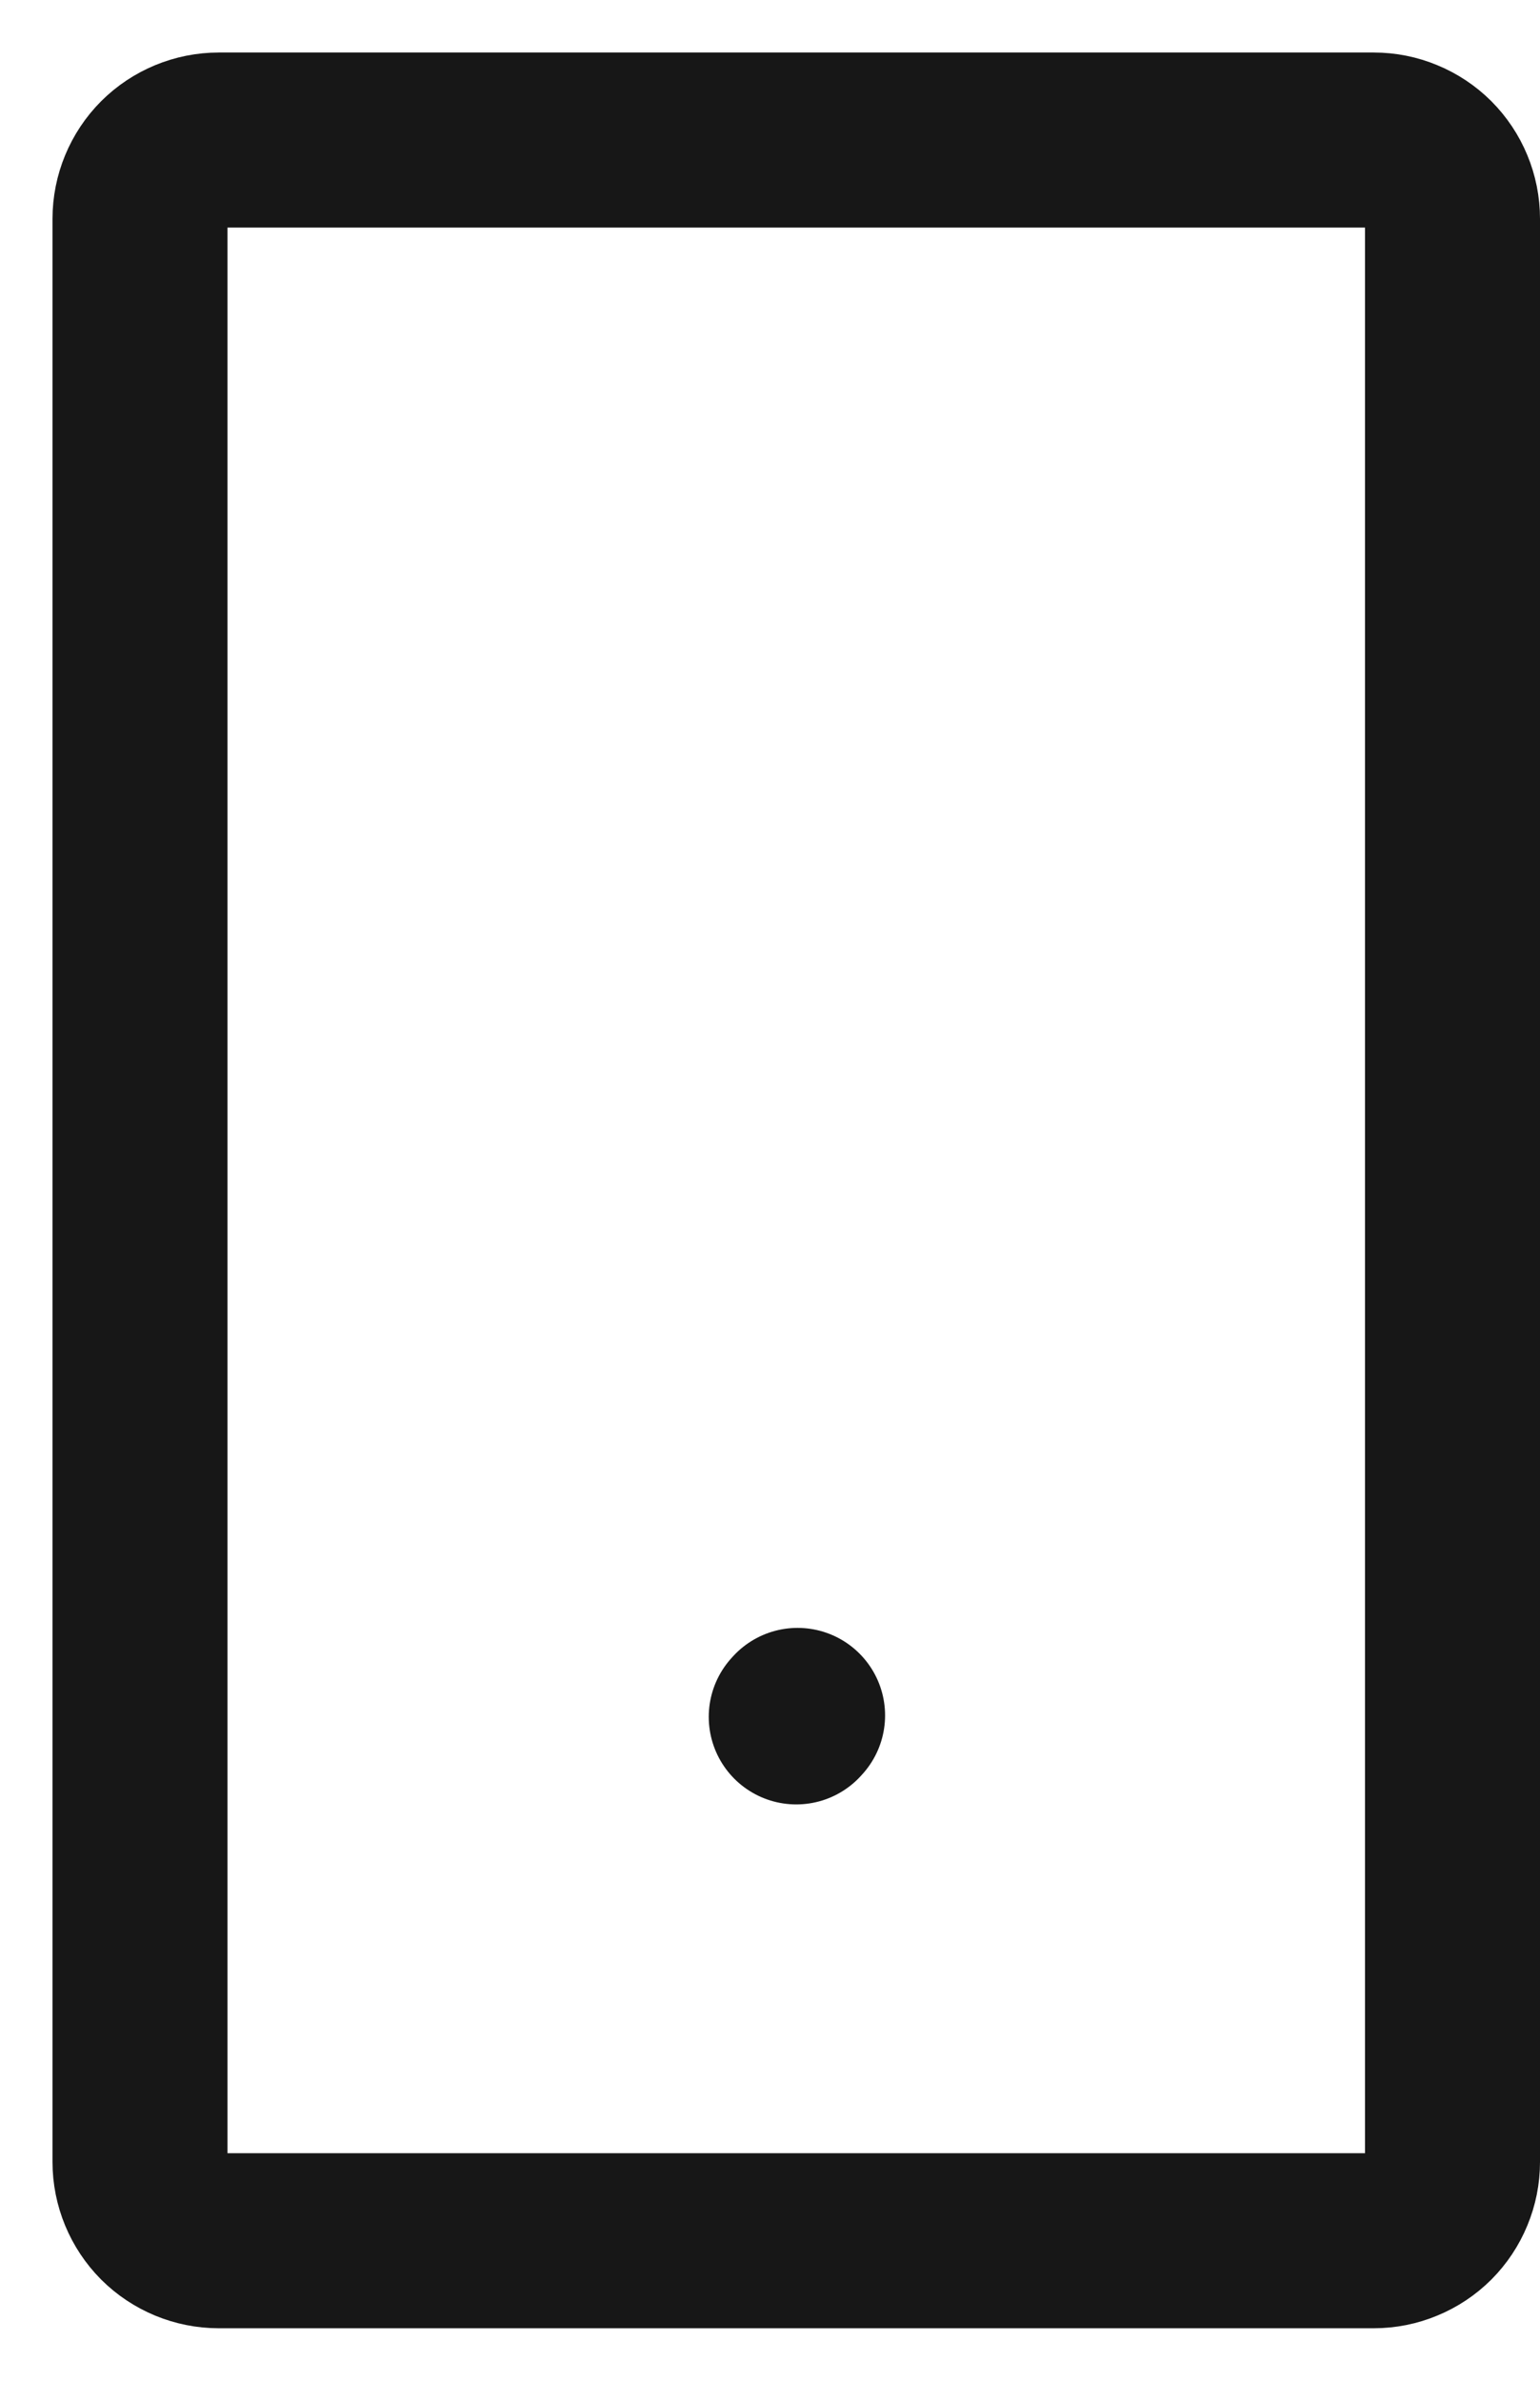 <svg width="22" height="34" viewBox="0 0 22 34" fill="none" xmlns="http://www.w3.org/2000/svg">
<path d="M11.375 24.519L11.394 24.498" stroke="#171717" stroke-width="2.5" stroke-linecap="round" stroke-linejoin="round"/>
<path d="M2 30.875V3.125C2 2.827 2.119 2.54 2.329 2.329C2.54 2.119 2.827 2 3.125 2H19.625C19.773 2 19.919 2.029 20.055 2.086C20.192 2.142 20.316 2.225 20.421 2.329C20.525 2.434 20.608 2.558 20.664 2.694C20.721 2.831 20.75 2.977 20.75 3.125V30.875C20.75 31.023 20.721 31.169 20.664 31.305C20.608 31.442 20.525 31.566 20.421 31.671C20.316 31.775 20.192 31.858 20.055 31.914C19.919 31.971 19.773 32 19.625 32H3.125C2.827 32 2.54 31.881 2.329 31.671C2.119 31.459 2 31.173 2 30.875V30.875Z" stroke="#171717" stroke-width="2.5"/>
</svg>
